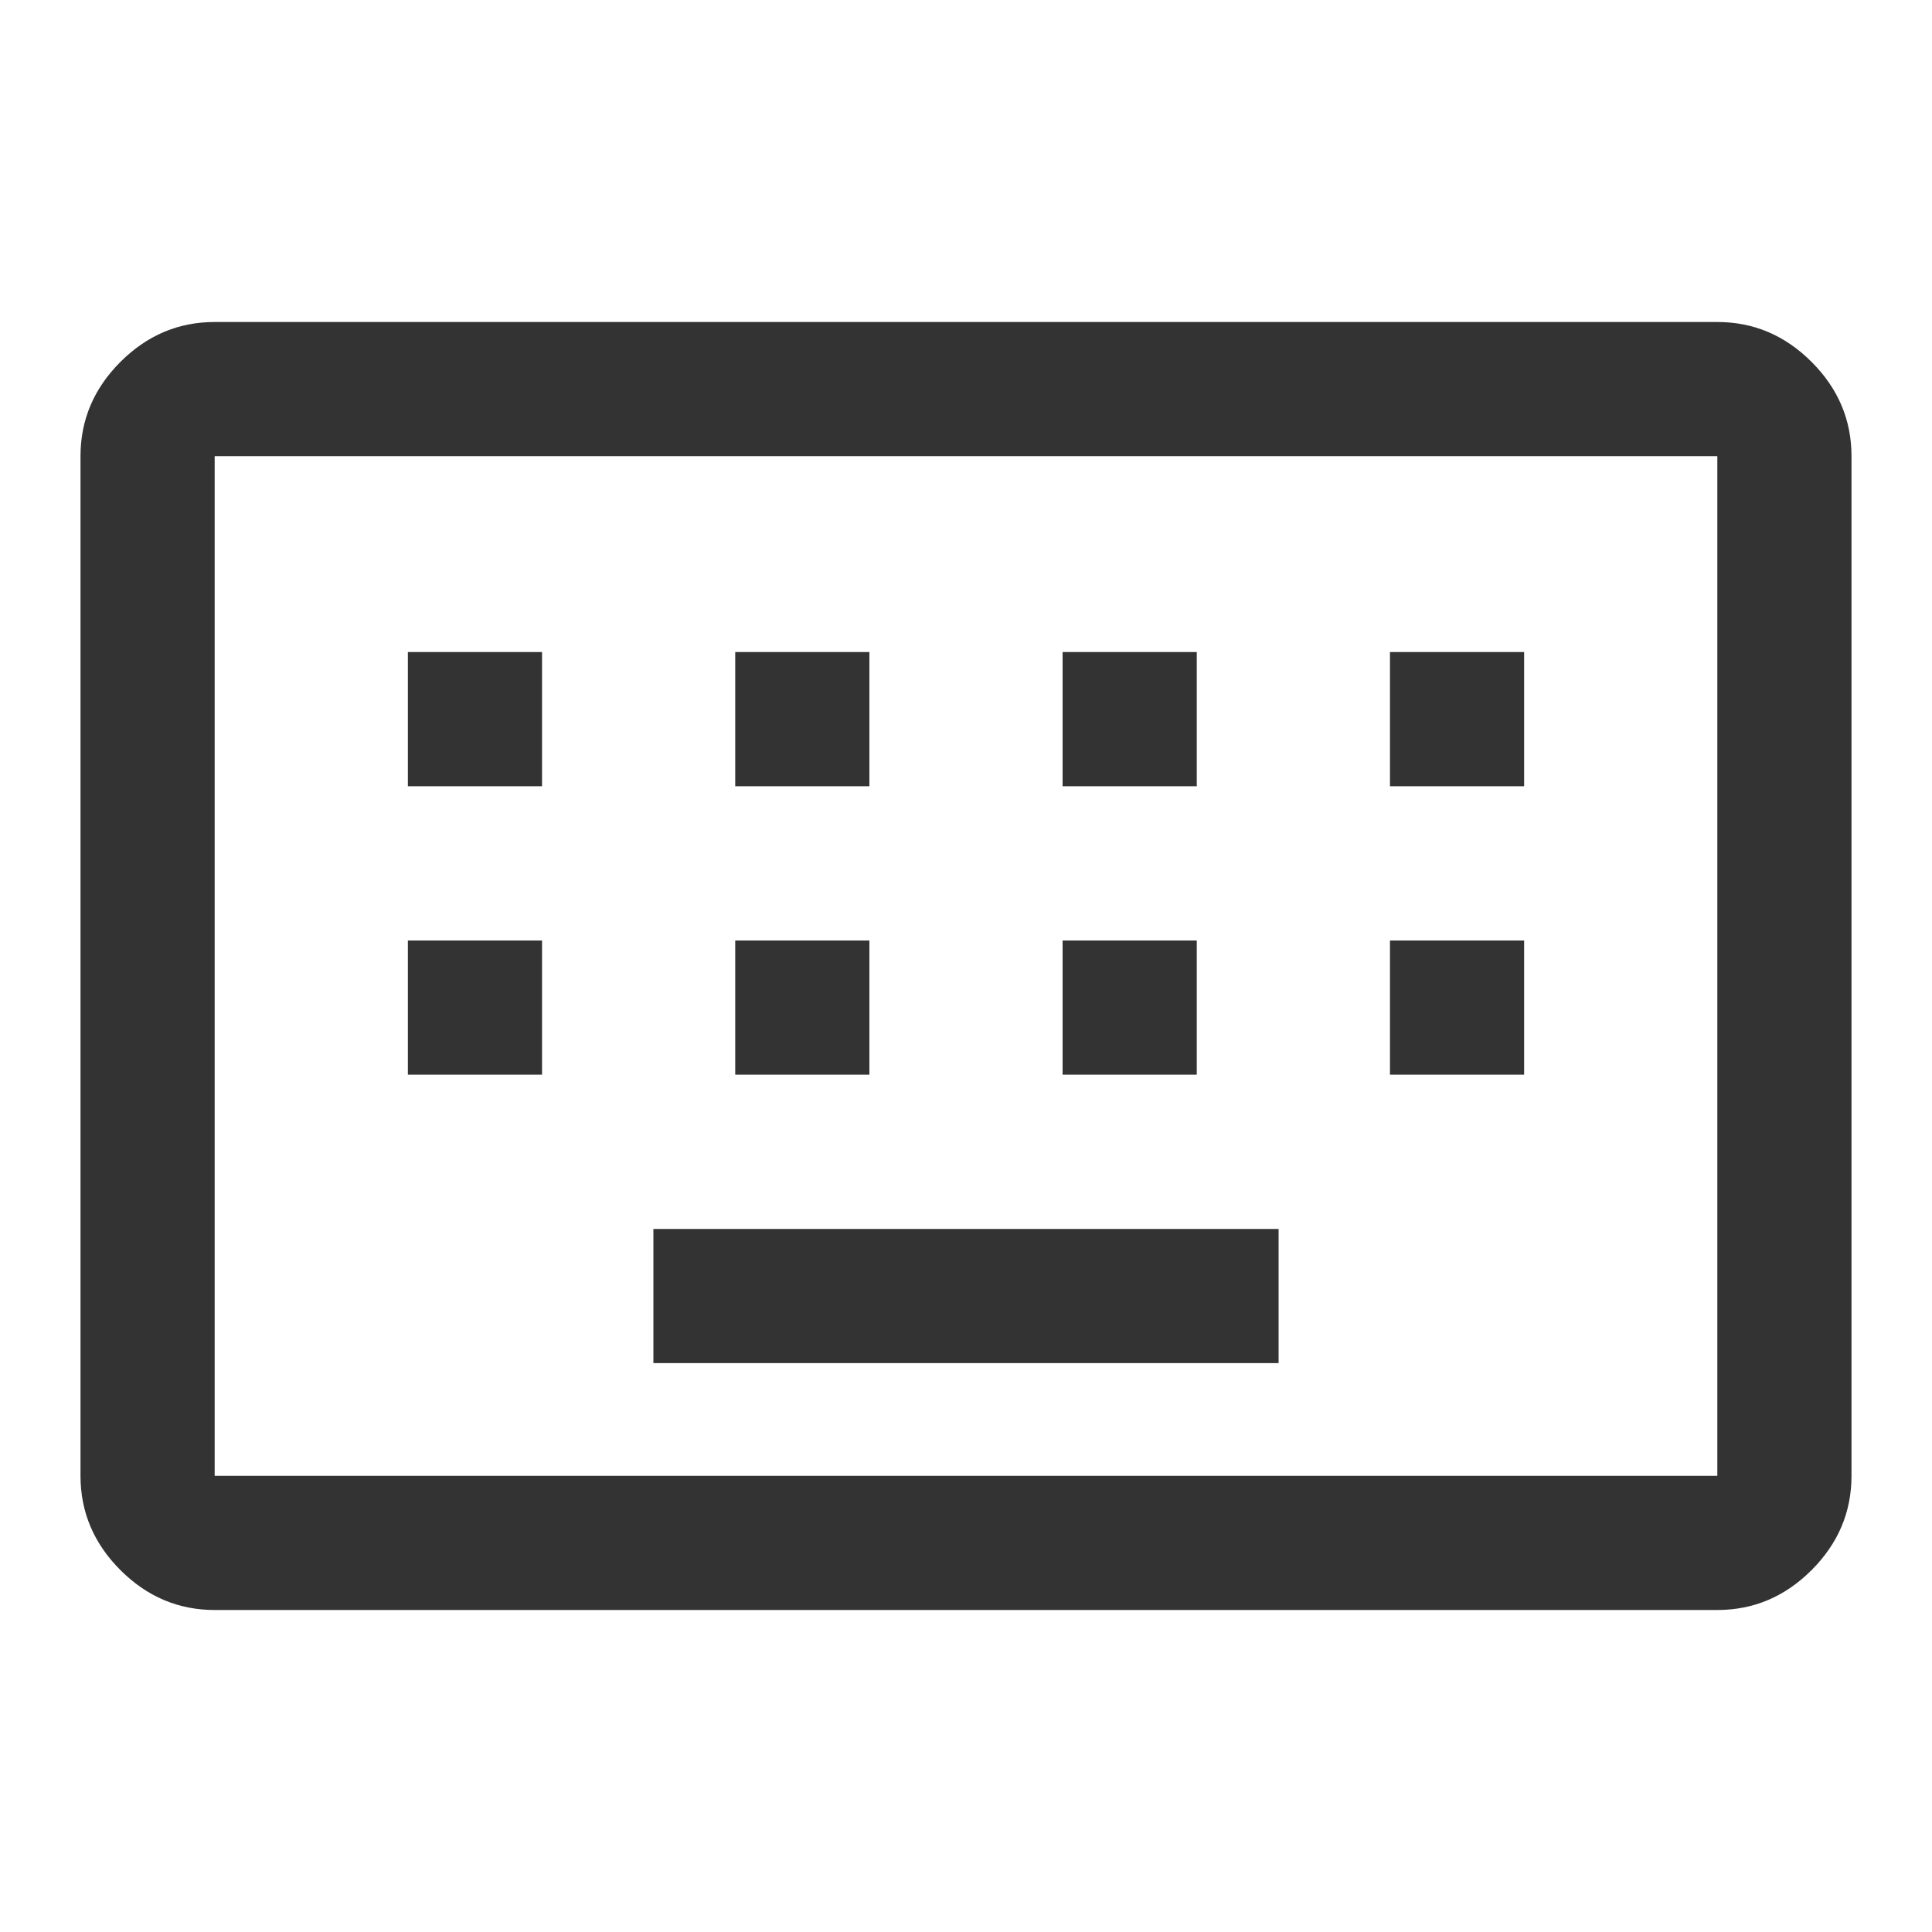 <svg xmlns="http://www.w3.org/2000/svg" height="40px" viewBox="0 -960 960 960" width="40px" fill="#333"><path d="M106.67-160q-27 0-46.84-19.83Q40-199.67 40-226.67v-506.66q0-27 19.83-46.84Q79.67-800 106.67-800h746.66q27 0 46.84 19.83Q920-760.33 920-733.33v506.66q0 27-19.83 46.84Q880.33-160 853.33-160H106.67Zm0-66.67h746.66v-506.66H106.67v506.66Zm218-56h310.66v-66.66H324.67v66.66ZM202.67-426h66.66v-66.67h-66.66V-426Zm162.66 0H432v-66.67h-66.67V-426ZM528-426h66.67v-66.67H528V-426Zm162.67 0h66.66v-66.67h-66.66V-426Zm-488-143.33h66.66V-636h-66.66v66.67Zm162.66 0H432V-636h-66.67v66.67Zm162.67 0h66.67V-636H528v66.67Zm162.67 0h66.66V-636h-66.66v66.67Zm-584 342.66v-506.66 506.66Z"/></svg>